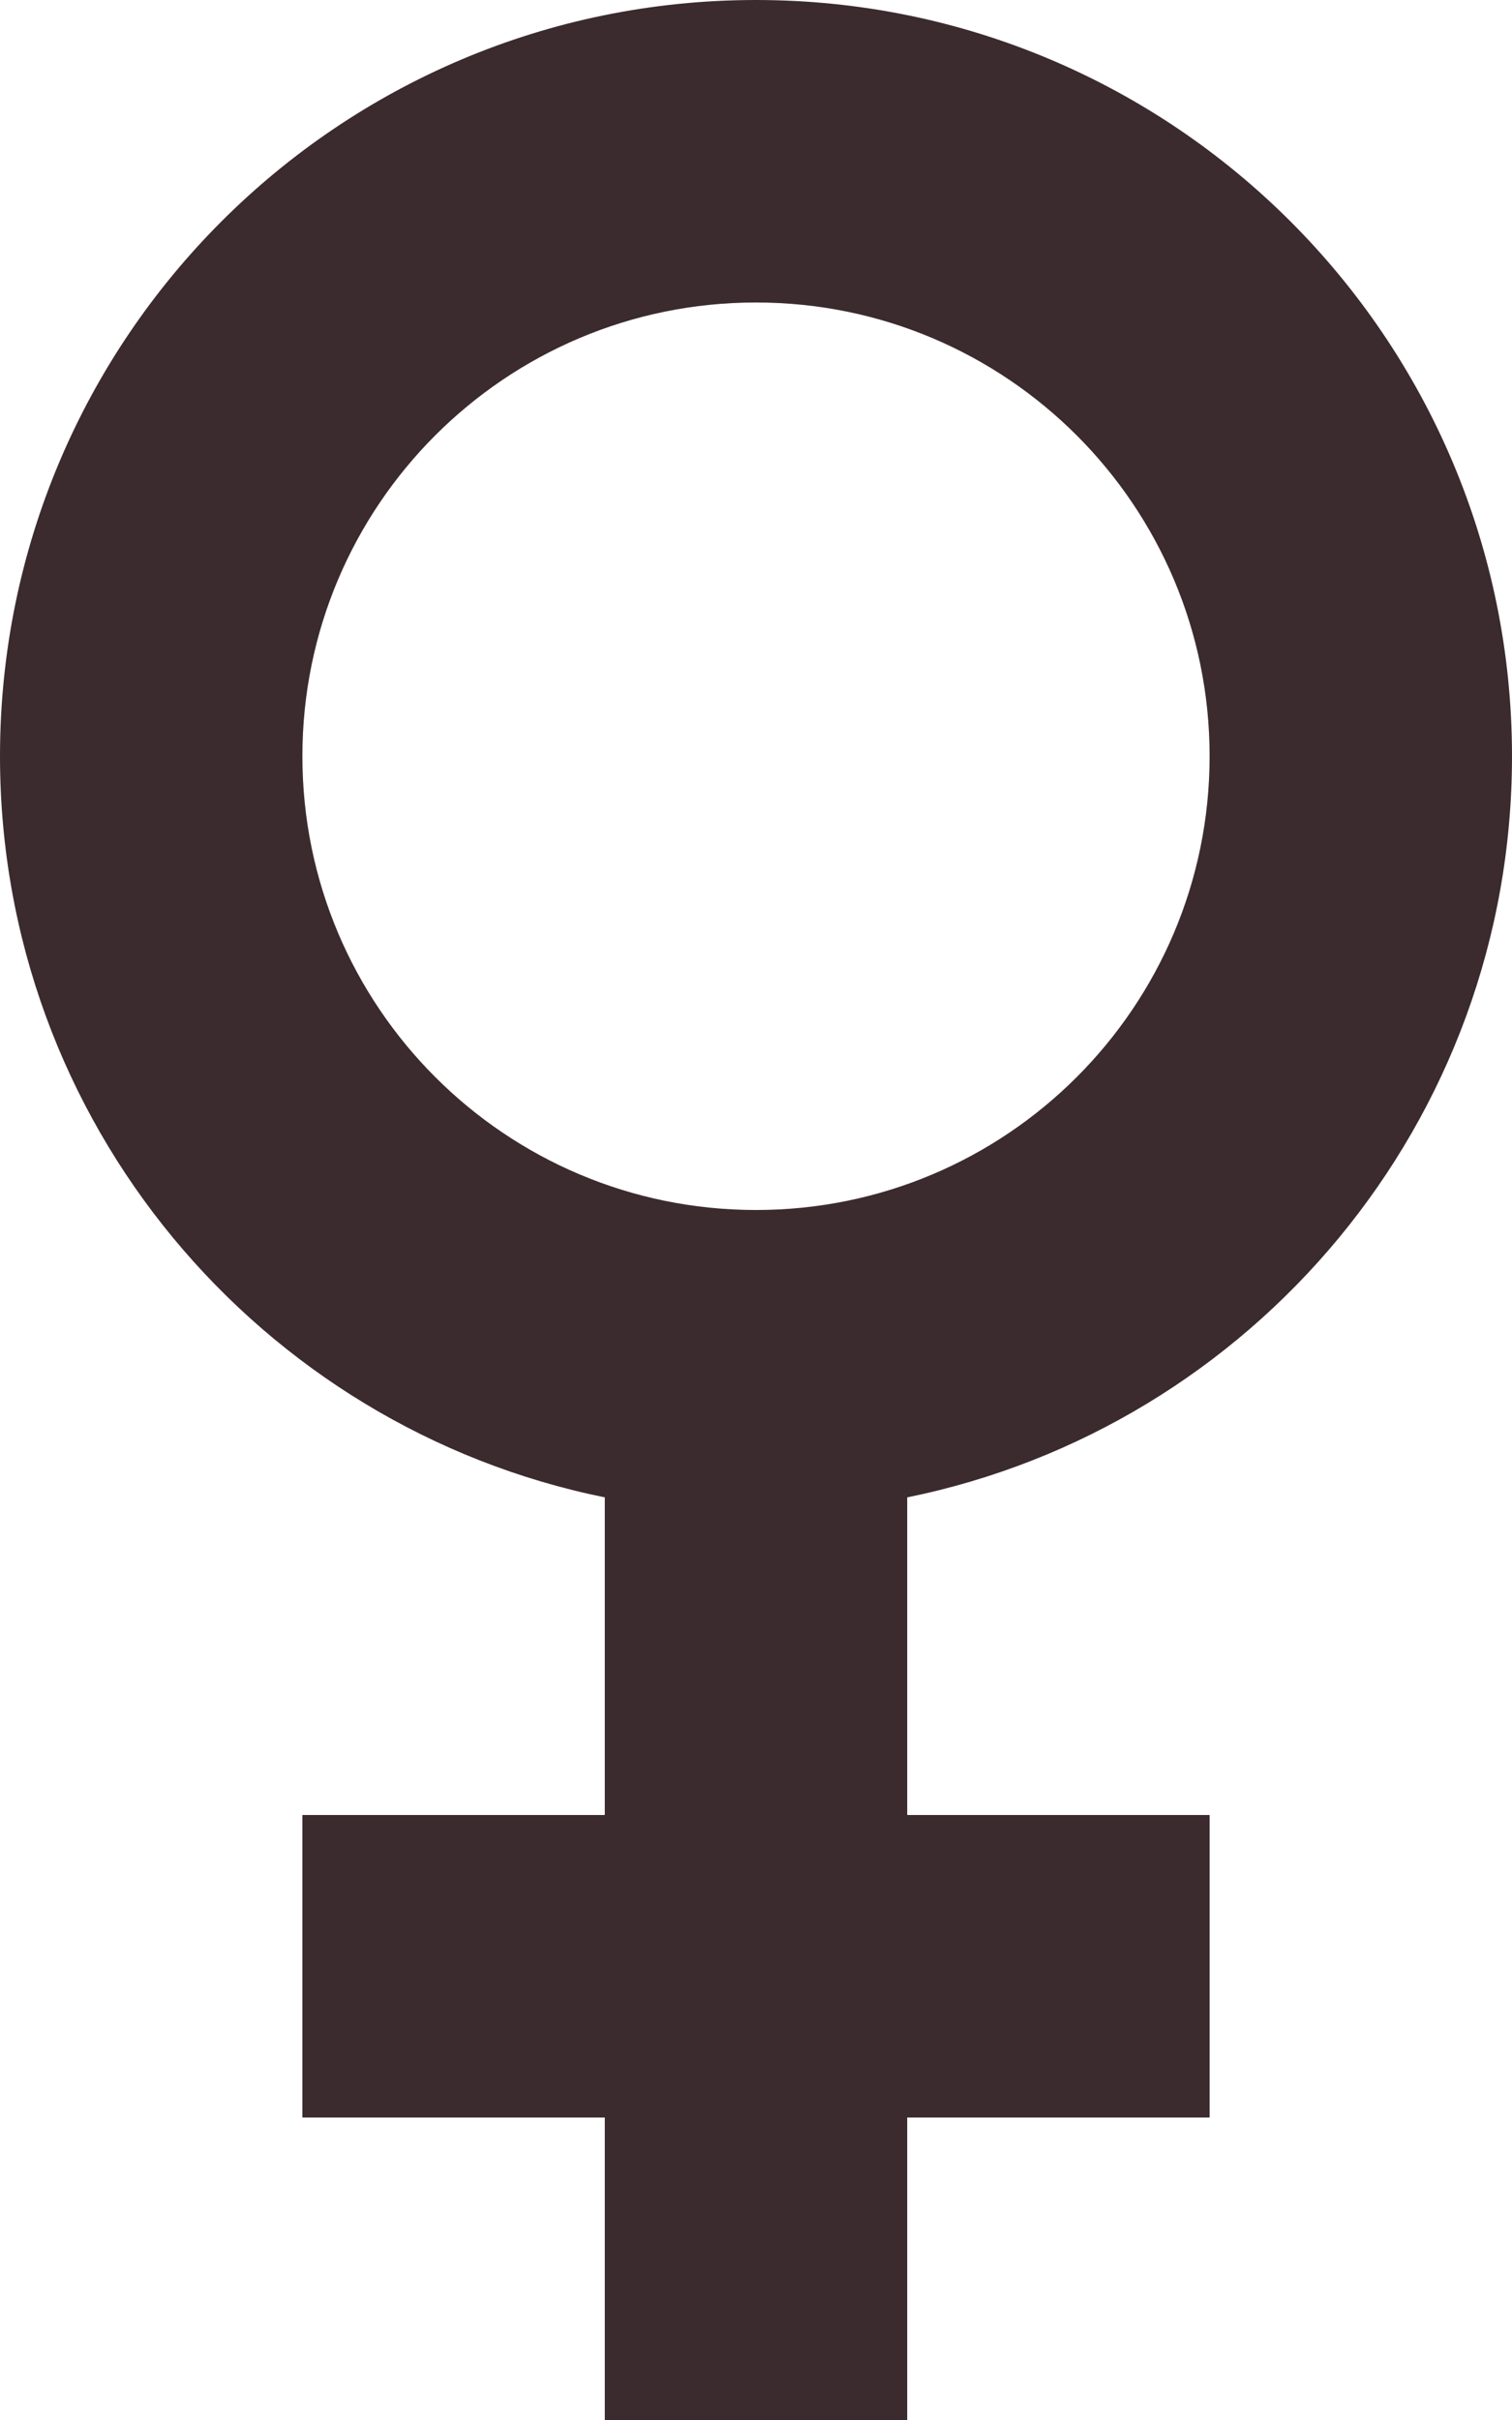 <?xml version="1.0" encoding="UTF-8"?> <svg xmlns="http://www.w3.org/2000/svg" width="15" height="24" viewBox="0 0 15 24" fill="none"><path d="M15 7.5C15 3.358 11.642 0 7.5 0C7.5 0 7.5 0 7.499 0C3.357 0 0 3.358 0 7.5C0 11.129 2.577 14.155 6 14.85V18H3V21H6V24H9V21H12V18H9V14.85C12.423 14.155 15 11.129 15 7.5ZM7.5 12C7.5 12 7.5 12 7.499 12C5.014 11.999 3 9.985 3 7.5C3 5.015 5.014 3 7.499 3H7.5C9.985 3 12 5.015 12 7.5C12 9.985 9.985 12 7.5 12Z" fill="#3B2B2E"></path></svg> 